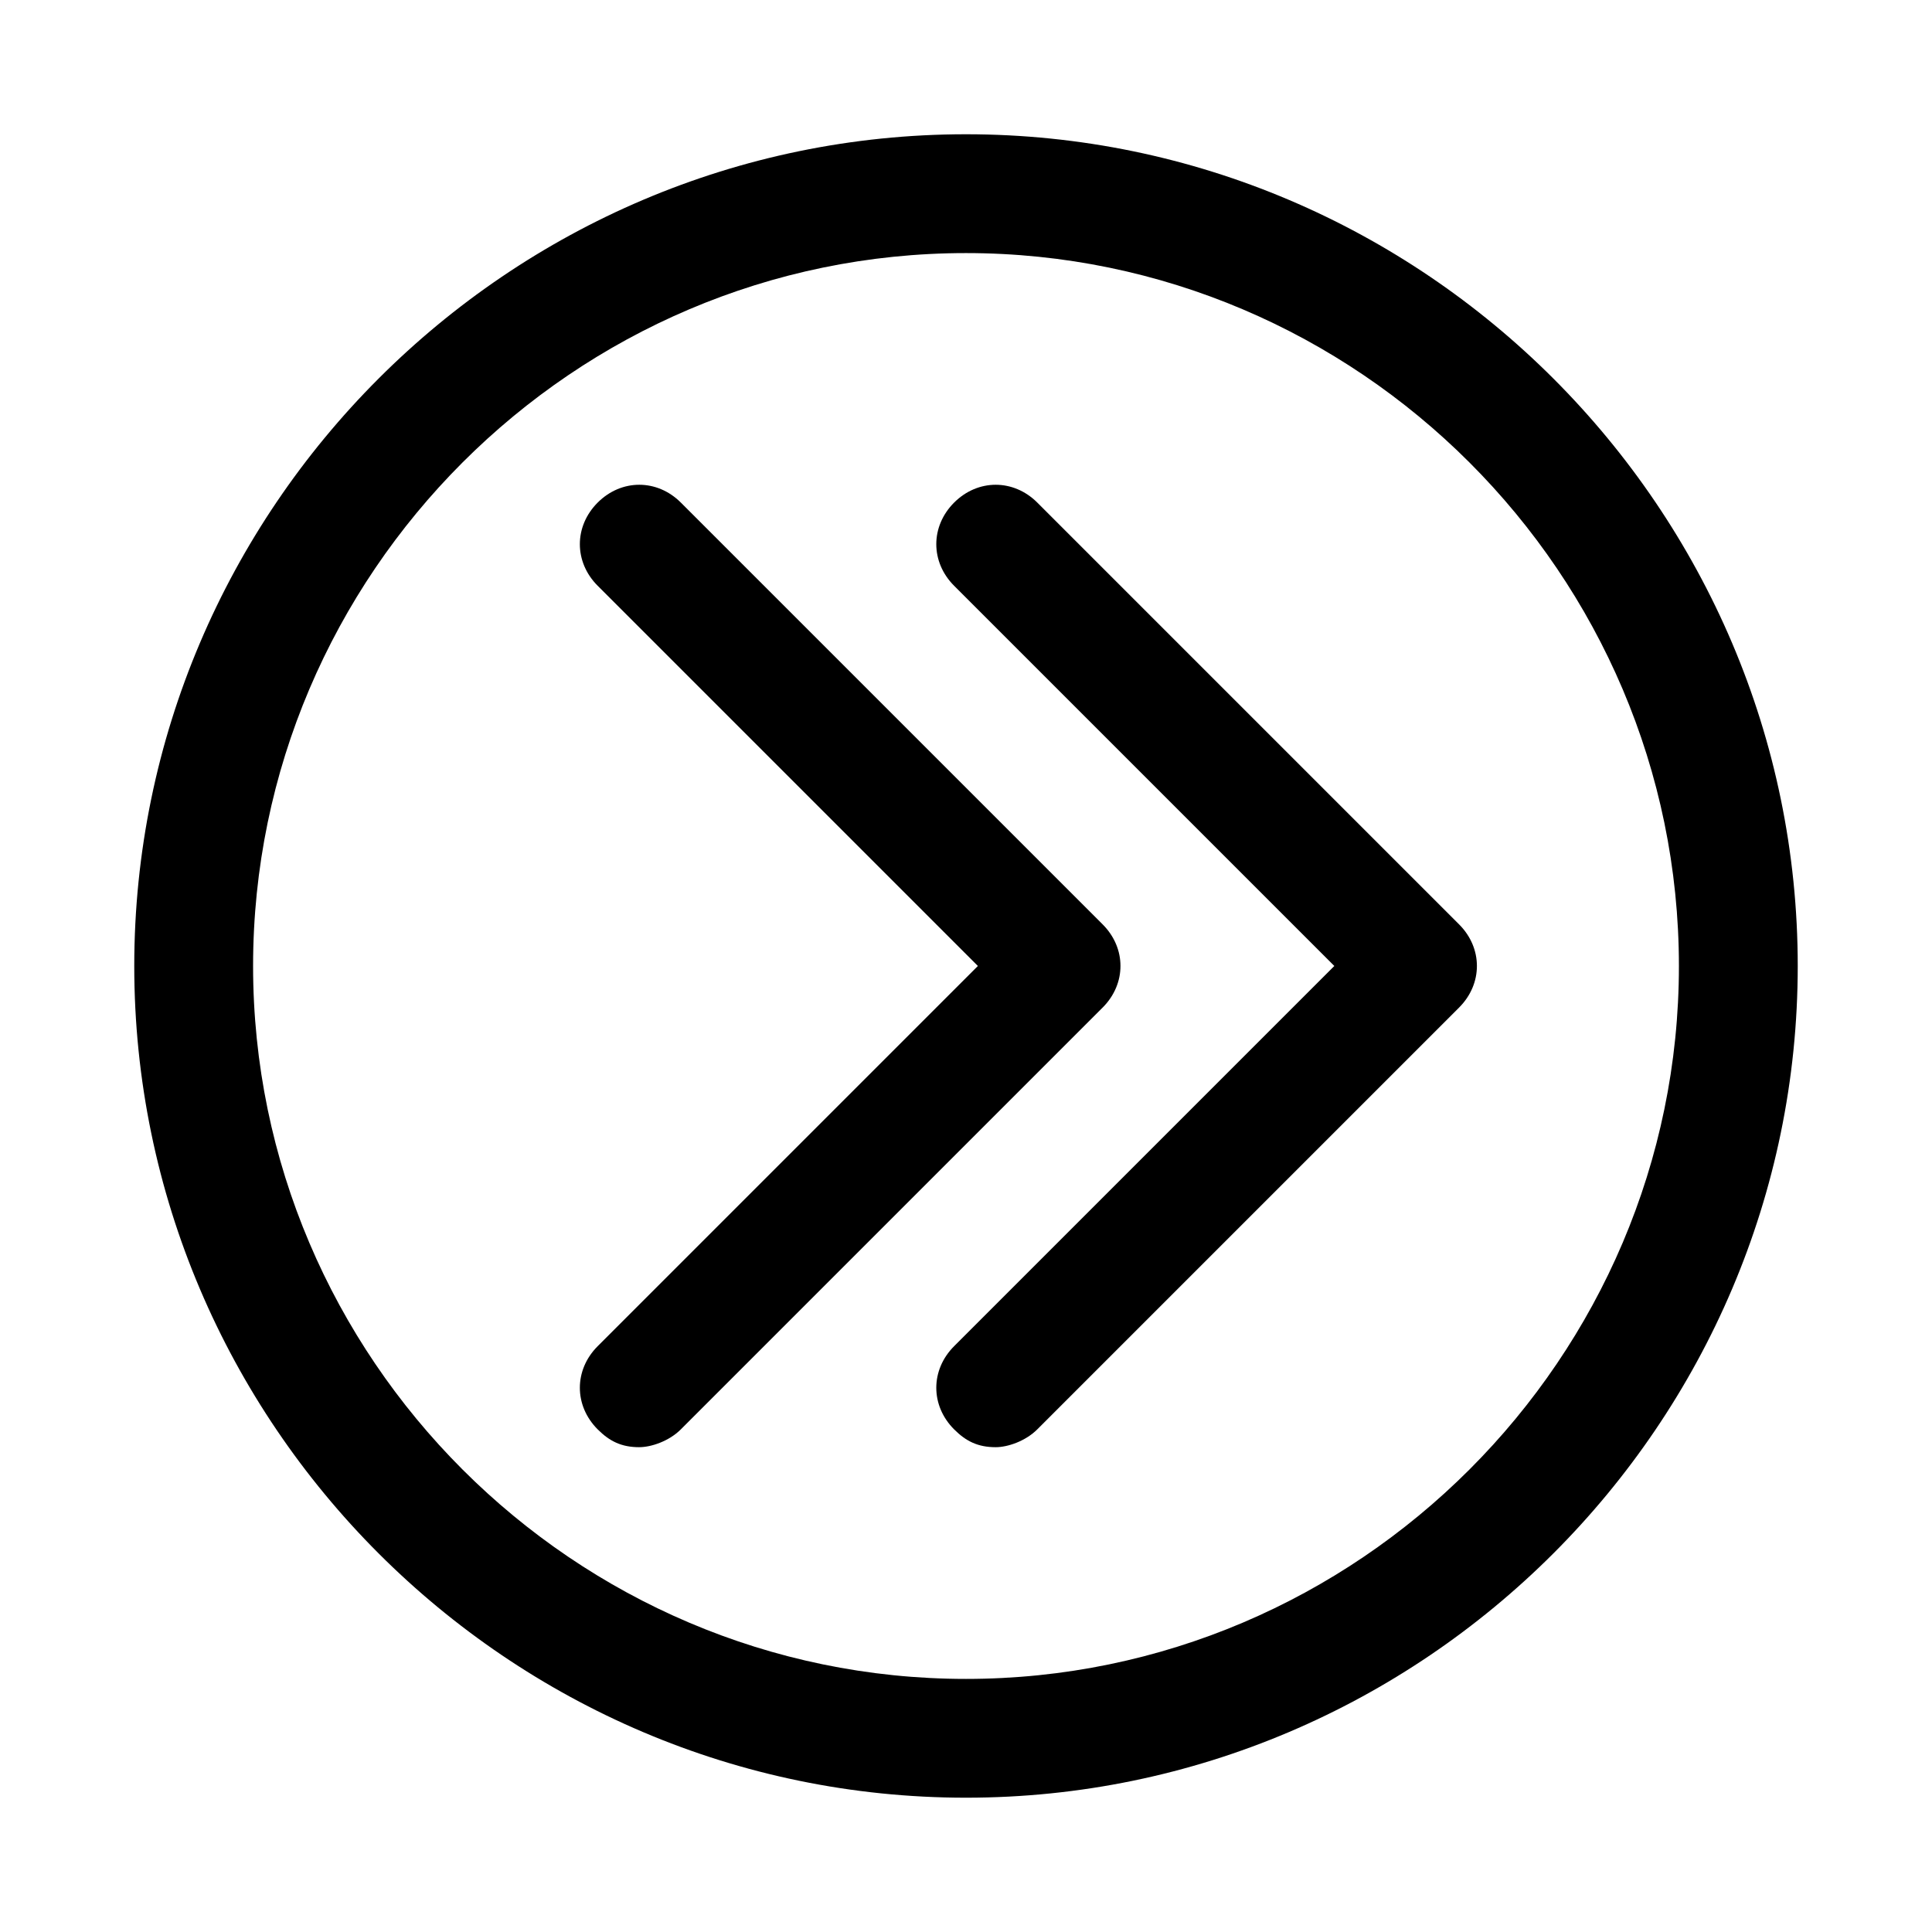 <?xml version="1.0" encoding="UTF-8"?>
<!-- Uploaded to: ICON Repo, www.iconrepo.com, Generator: ICON Repo Mixer Tools -->
<svg fill="#000000" width="800px" height="800px" version="1.1" viewBox="144 144 512 512" xmlns="http://www.w3.org/2000/svg">
 <g>
  <path d="m400 620.41c-121.23 0-220.42-99.188-220.42-220.41 0-121.23 99.188-220.42 220.42-220.42s220.42 99.188 220.42 220.42c-0.004 121.23-99.191 220.41-220.42 220.41zm0-409.34c-103.91 0-188.93 85.016-188.93 188.93 0 103.91 85.02 188.93 188.93 188.93s188.93-85.02 188.93-188.93c-0.004-103.91-85.02-188.93-188.93-188.93z"/>
  <path d="m407.87 527.52c-4.723 0-7.871-1.574-11.02-4.723-6.297-6.297-6.297-15.742 0-22.043l100.76-100.76-100.76-100.76c-6.297-6.297-6.297-15.742 0-22.043 6.297-6.297 15.742-6.297 22.043 0l111.78 111.78c6.297 6.297 6.297 15.742 0 22.043l-111.78 111.78c-3.152 3.152-7.875 4.727-11.023 4.727z"/>
  <path d="m313.41 527.52c-4.723 0-7.871-1.574-11.02-4.723-6.297-6.297-6.297-15.742 0-22.043l100.76-100.76-100.76-100.76c-6.297-6.297-6.297-15.742 0-22.043 6.297-6.297 15.742-6.297 22.043 0l111.78 111.78c6.297 6.297 6.297 15.742 0 22.043l-111.78 111.78c-3.152 3.148-7.875 4.723-11.023 4.723z"/>
 </g>
</svg>